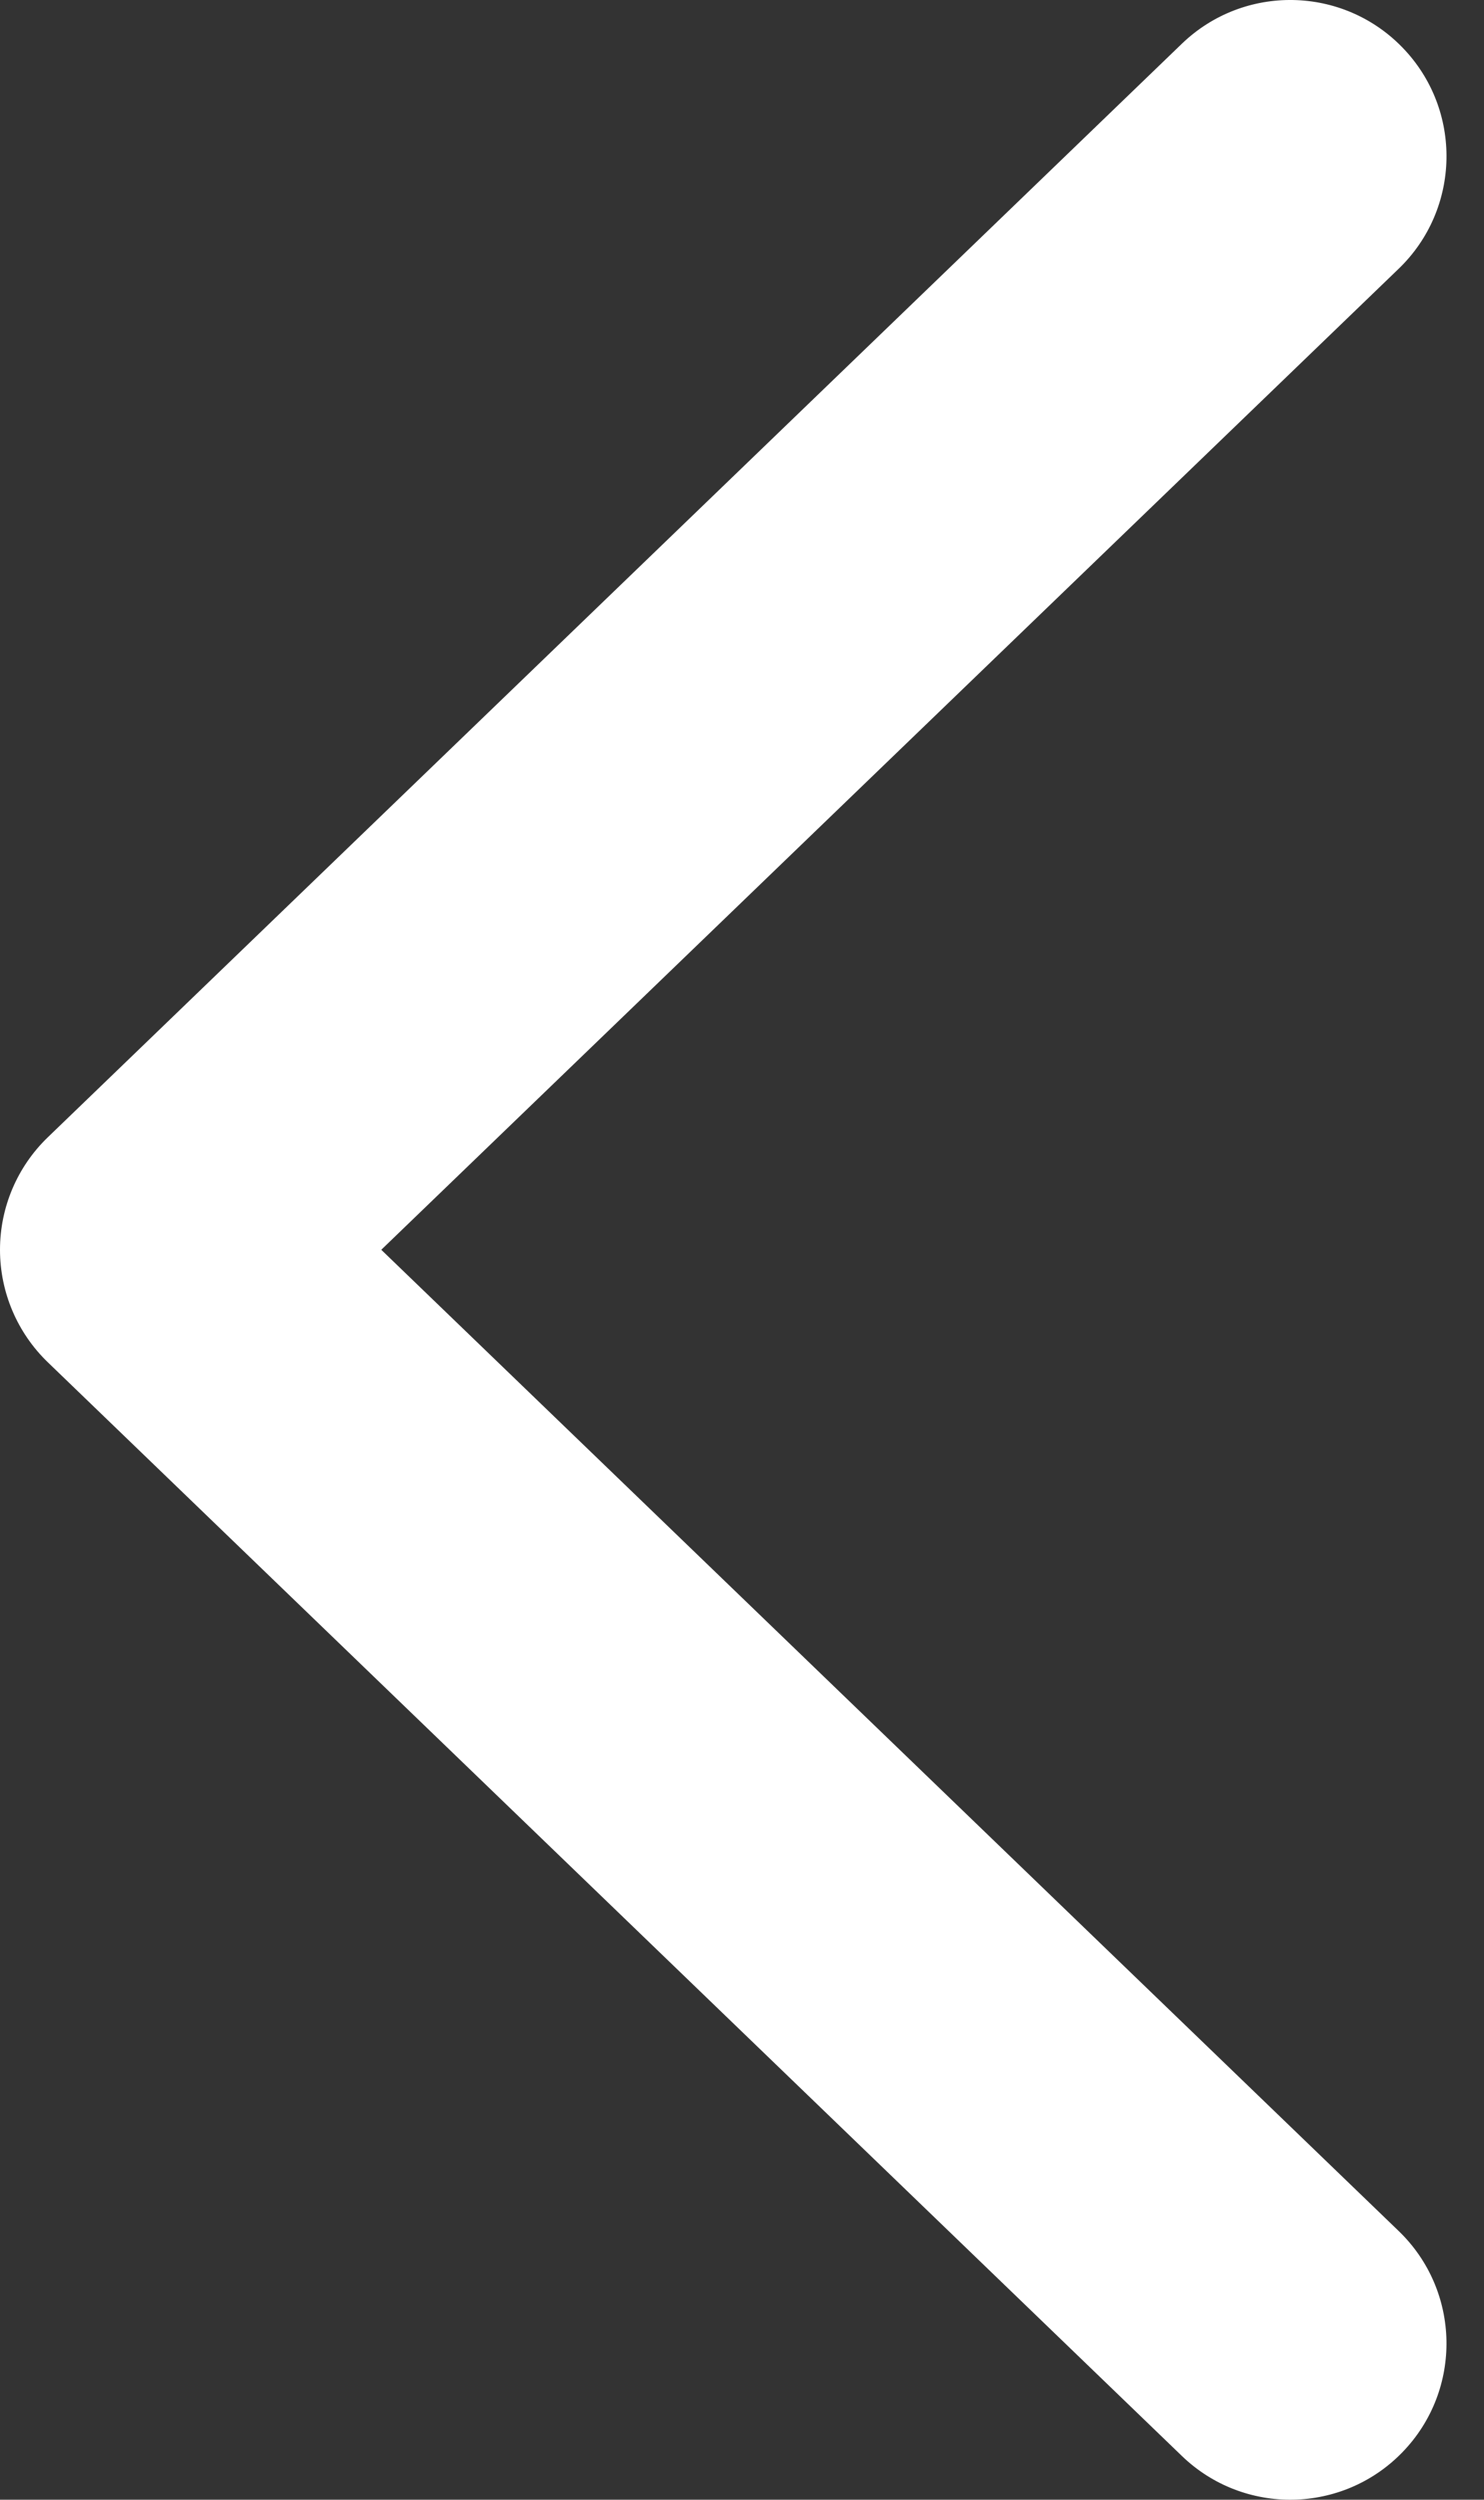 <?xml version="1.0" encoding="UTF-8"?> <svg xmlns="http://www.w3.org/2000/svg" width="38" height="64" viewBox="0 0 38 64" fill="none"><rect x="0" y="0" width="38" height="64" fill="#333333" stroke="none"/> <path fill-rule="evenodd" clip-rule="evenodd" d="M35.919 62.776C37.452 61.186 37.406 58.654 35.816 57.121L9.763 31.998L35.816 6.88C37.406 5.346 37.453 2.814 35.919 1.224C34.386 -0.367 31.854 -0.413 30.263 1.12L1.224 29.118C0.442 29.872 4.57764e-05 30.911 0 31.997C-4.57764e-05 33.084 0.442 34.123 1.223 34.877L30.263 62.879C31.853 64.413 34.386 64.367 35.919 62.776Z" fill="white"></path> </svg> 